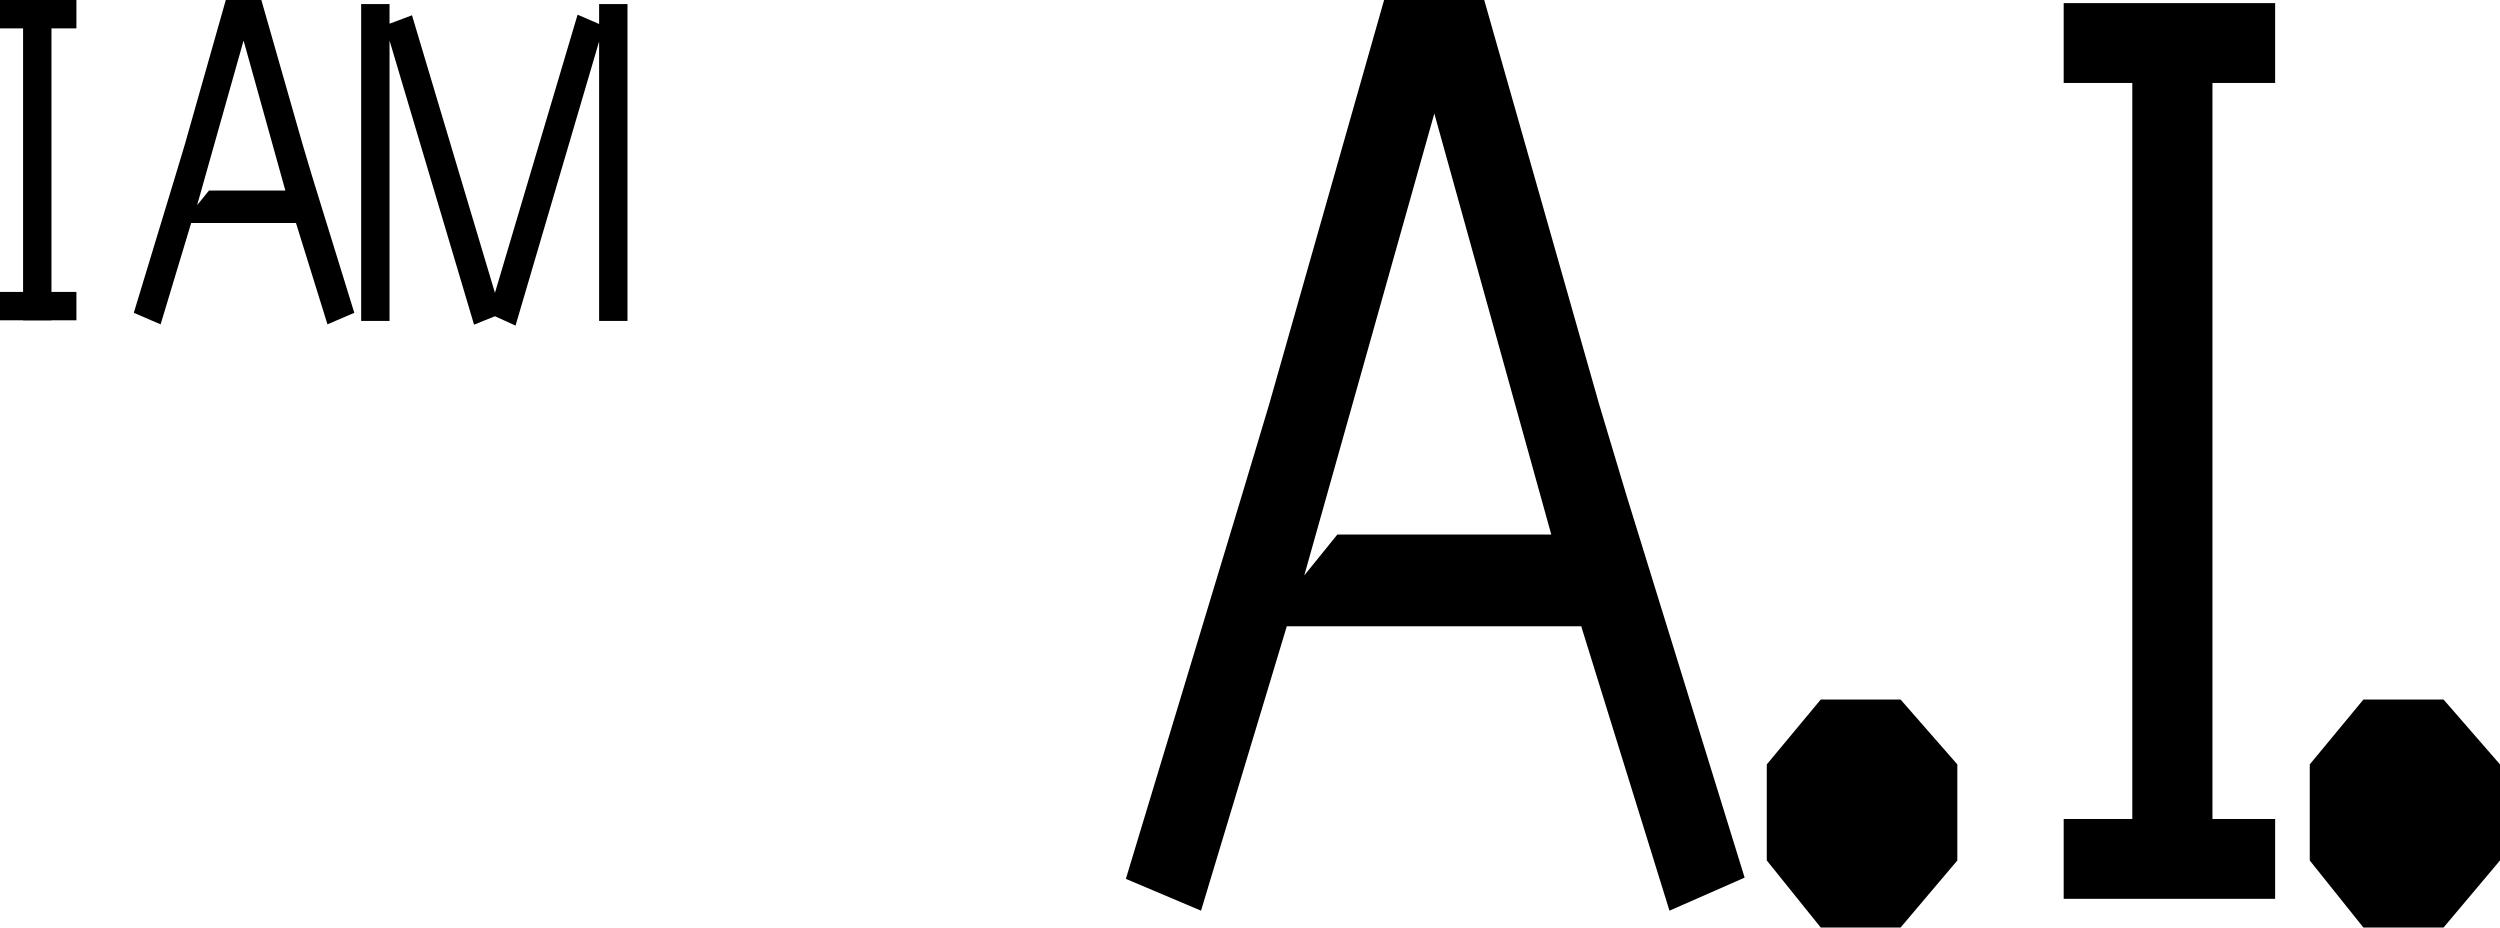 <?xml version="1.0" encoding="utf-8"?>
<!-- Generator: Adobe Illustrator 24.1.2, SVG Export Plug-In . SVG Version: 6.00 Build 0)  -->
<svg version="1.1" id="Layer_1" xmlns="http://www.w3.org/2000/svg" xmlns:xlink="http://www.w3.org/1999/xlink" x="0px" y="0px"
	 viewBox="0 0 801.6 297.4" style="enable-background:new 0 0 801.6 297.4;" xml:space="preserve">
<path d="M192.1,7.7l-6.9-3l-26.5,89.2L132.1,4.9l-7.2,2.7V1.3h-9.1v101.6h9.1V13l27.1,91.1l6.7-2.7l6.6,3l26.8-91.1v89.6h9.1V1.3
	h-9.1V7.7z M78.1,13l13.4,48.1H67l-3.8,4.7L78.1,13z M113.6,100.3l-13.5-43.7L97,46.2L83.8,0H72.4L59.3,46.2l-3.1,10.3l-13.3,43.8
	l8.6,3.7l9.8-32.5h33.6L105,104L113.6,100.3z M16.5,0.5H7.4v102.2h9.1V0.5z"/>
<rect y="93.6" width="24.5" height="9.1"/>
<rect width="24.5" height="9.1"/>
<path d="M497.4,171.4h-68.6l-10.6,13.1l41.7-148.1L497.4,171.4z M559.4,281.4l-37.9-122.6l-8.7-29L475.9,0h-32.1l-36.9,129.8
	l-8.7,29l-37.2,123l24.1,10.2l27.5-91.2H507l28.3,91.2L559.4,281.4z"/>
<polygon points="709.4,262.6 709.4,26.6 729.5,26.6 729.5,1 661.7,1 661.7,26.6 683.7,26.6 683.7,262.6 661.7,262.6 661.7,288.2 
	729.5,288.2 729.5,262.6 "/>
<polygon points="566.5,245.1 566.5,275.9 583.8,297.4 609.4,297.4 627.6,275.9 627.6,245.1 609.4,224.3 583.8,224.3 "/>
<polygon points="740.6,245.1 740.6,275.9 757.8,297.4 783.5,297.4 801.6,275.9 801.6,245.1 783.5,224.3 757.8,224.3 "/>
</svg>
